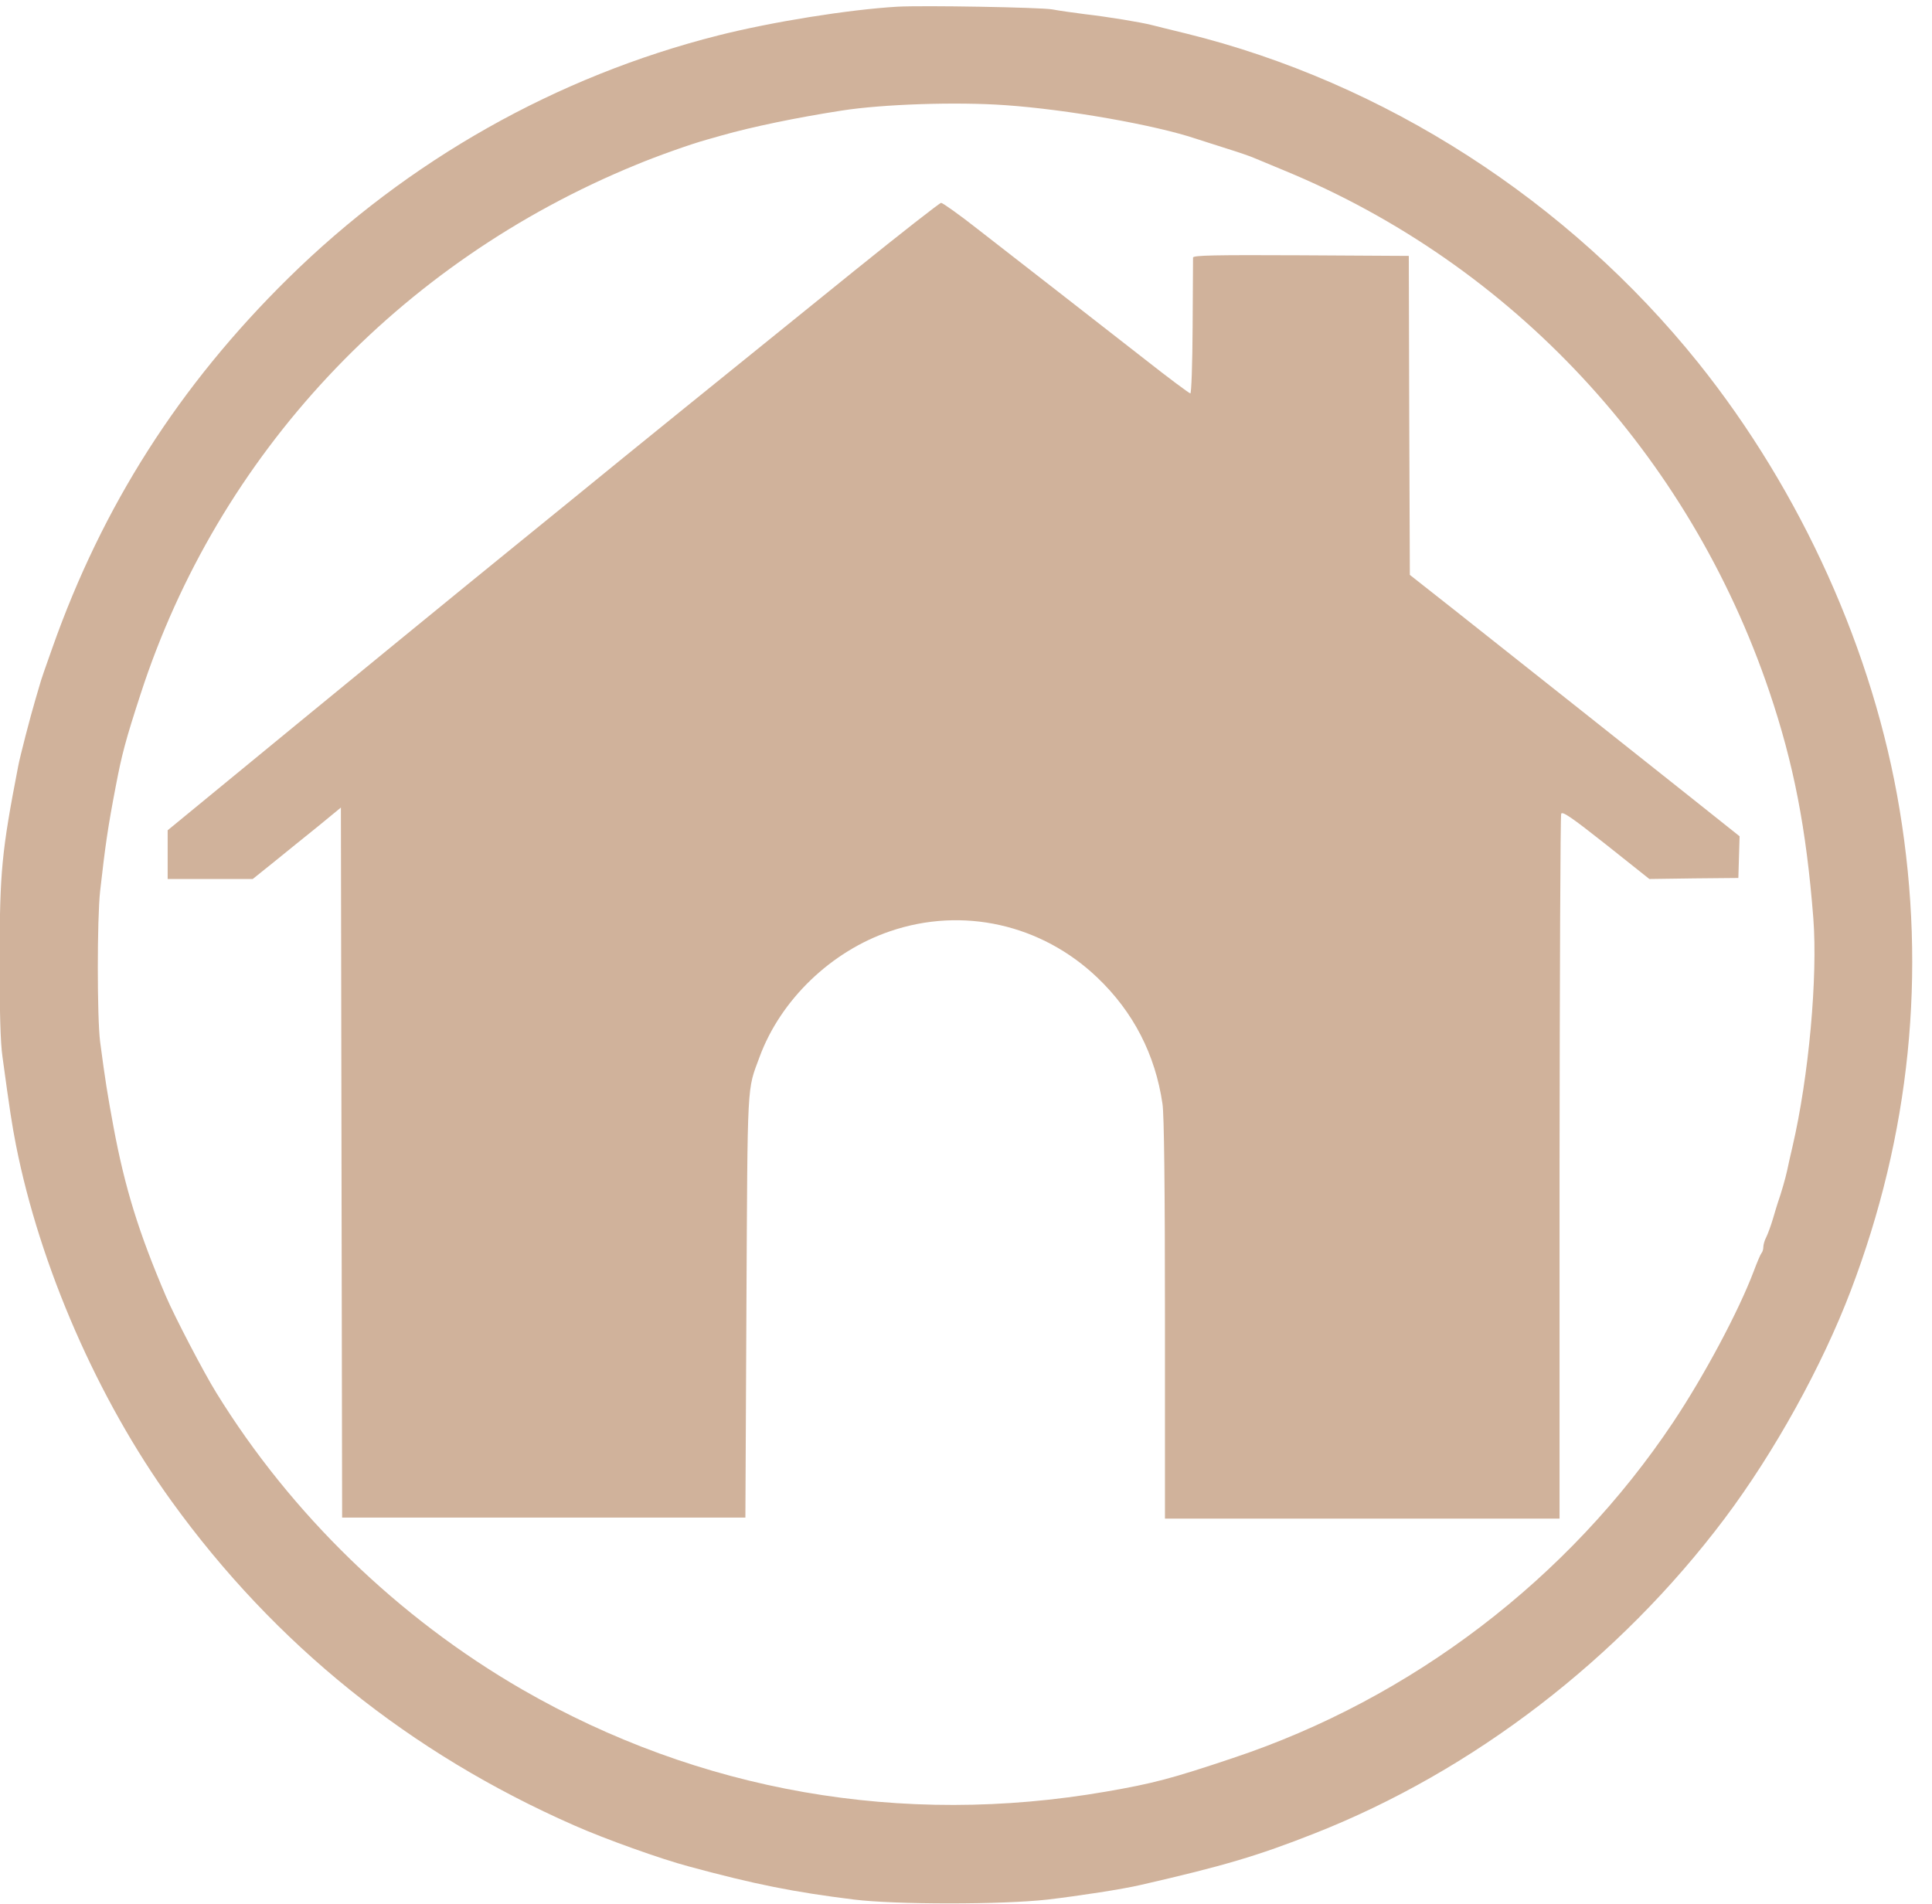 <?xml version="1.0" encoding="UTF-8" standalone="no"?><svg xmlns="http://www.w3.org/2000/svg" xmlns:xlink="http://www.w3.org/1999/xlink" fill="#d0b29b" height="876.2" preserveAspectRatio="xMidYMid meet" version="1" viewBox="-0.0 -0.5 888.9 876.2" width="888.9" zoomAndPan="magnify"><g id="change1_1"><path d="M5098 9948 c-235 -14 -605 -73 -866 -139 -783 -198 -1502 -604 -2083 -1176 -528 -520 -900 -1103 -1143 -1792 -29 -81 -57 -161 -61 -179 -5 -17 -14 -48 -20 -68 -24 -80 -76 -281 -84 -325 -80 -414 -89 -508 -90 -935 0 -253 4 -405 14 -472 36 -265 46 -328 65 -426 116 -589 397 -1233 754 -1727 500 -693 1154 -1220 1950 -1570 149 -66 420 -163 556 -199 321 -87 508 -124 798 -160 200 -25 721 -25 940 0 152 18 362 50 451 71 397 91 564 140 840 249 768 302 1476 846 1987 1526 241 321 471 737 610 1102 288 756 368 1539 237 2331 -126 765 -476 1541 -975 2164 -631 786 -1519 1358 -2480 1595 -71 17 -146 36 -166 41 -55 14 -213 40 -326 53 -55 7 -126 17 -157 23 -57 10 -626 20 -751 13z m525 -477 c300 -21 725 -96 924 -163 23 -7 89 -29 147 -47 58 -18 119 -39 136 -47 18 -7 81 -34 142 -59 1106 -456 1961 -1375 2350 -2524 118 -349 179 -663 213 -1097 22 -286 -22 -769 -101 -1108 -10 -41 -21 -93 -26 -116 -8 -37 -29 -110 -44 -152 -3 -9 -14 -44 -24 -79 -10 -34 -25 -75 -33 -91 -8 -15 -14 -36 -14 -47 0 -11 -4 -25 -9 -30 -5 -6 -22 -46 -38 -89 -73 -193 -239 -504 -389 -729 -506 -759 -1268 -1340 -2134 -1628 -298 -100 -387 -123 -612 -162 -991 -172 -1971 0 -2830 495 -600 347 -1118 849 -1480 1436 -62 100 -202 369 -244 467 -132 309 -199 524 -255 825 -29 157 -39 219 -64 408 -15 116 -15 597 0 731 25 221 37 306 76 509 29 152 47 221 120 445 376 1159 1249 2092 2399 2563 103 43 267 101 343 122 19 5 52 15 74 21 145 41 360 86 580 120 198 31 556 43 793 26z" transform="matrix(.095 0 0 -.095 -71.536 947.646)"/><path d="M4892 8670 c-715 -578 -1047 -846 -1370 -1110 -174 -141 -403 -328 -509 -414 -107 -87 -476 -389 -821 -672 l-627 -515 0 -118 0 -118 206 0 206 0 101 81 c55 45 152 123 214 173 l112 92 3 -1719 3 -1720 976 0 977 0 5 1024 c6 1114 2 1039 64 1208 102 276 346 511 632 608 351 120 733 34 1004 -225 174 -166 280 -372 315 -611 8 -50 12 -411 12 -1042 l0 -967 955 0 956 0 0 1698 c1 934 4 1706 8 1716 6 13 50 -17 217 -149 l210 -167 216 3 215 2 3 101 3 101 -250 199 c-250 199 -736 584 -1135 900 l-212 167 -3 773 -2 772 -523 3 c-414 2 -522 0 -522 -11 0 -7 -1 -158 -2 -336 -1 -182 -6 -322 -11 -322 -5 0 -106 75 -224 168 -264 206 -586 457 -805 627 -90 71 -171 128 -178 128 -8 -1 -196 -148 -419 -328z" transform="matrix(.095 0 0 -.095 -71.536 947.646)"/></g></svg>